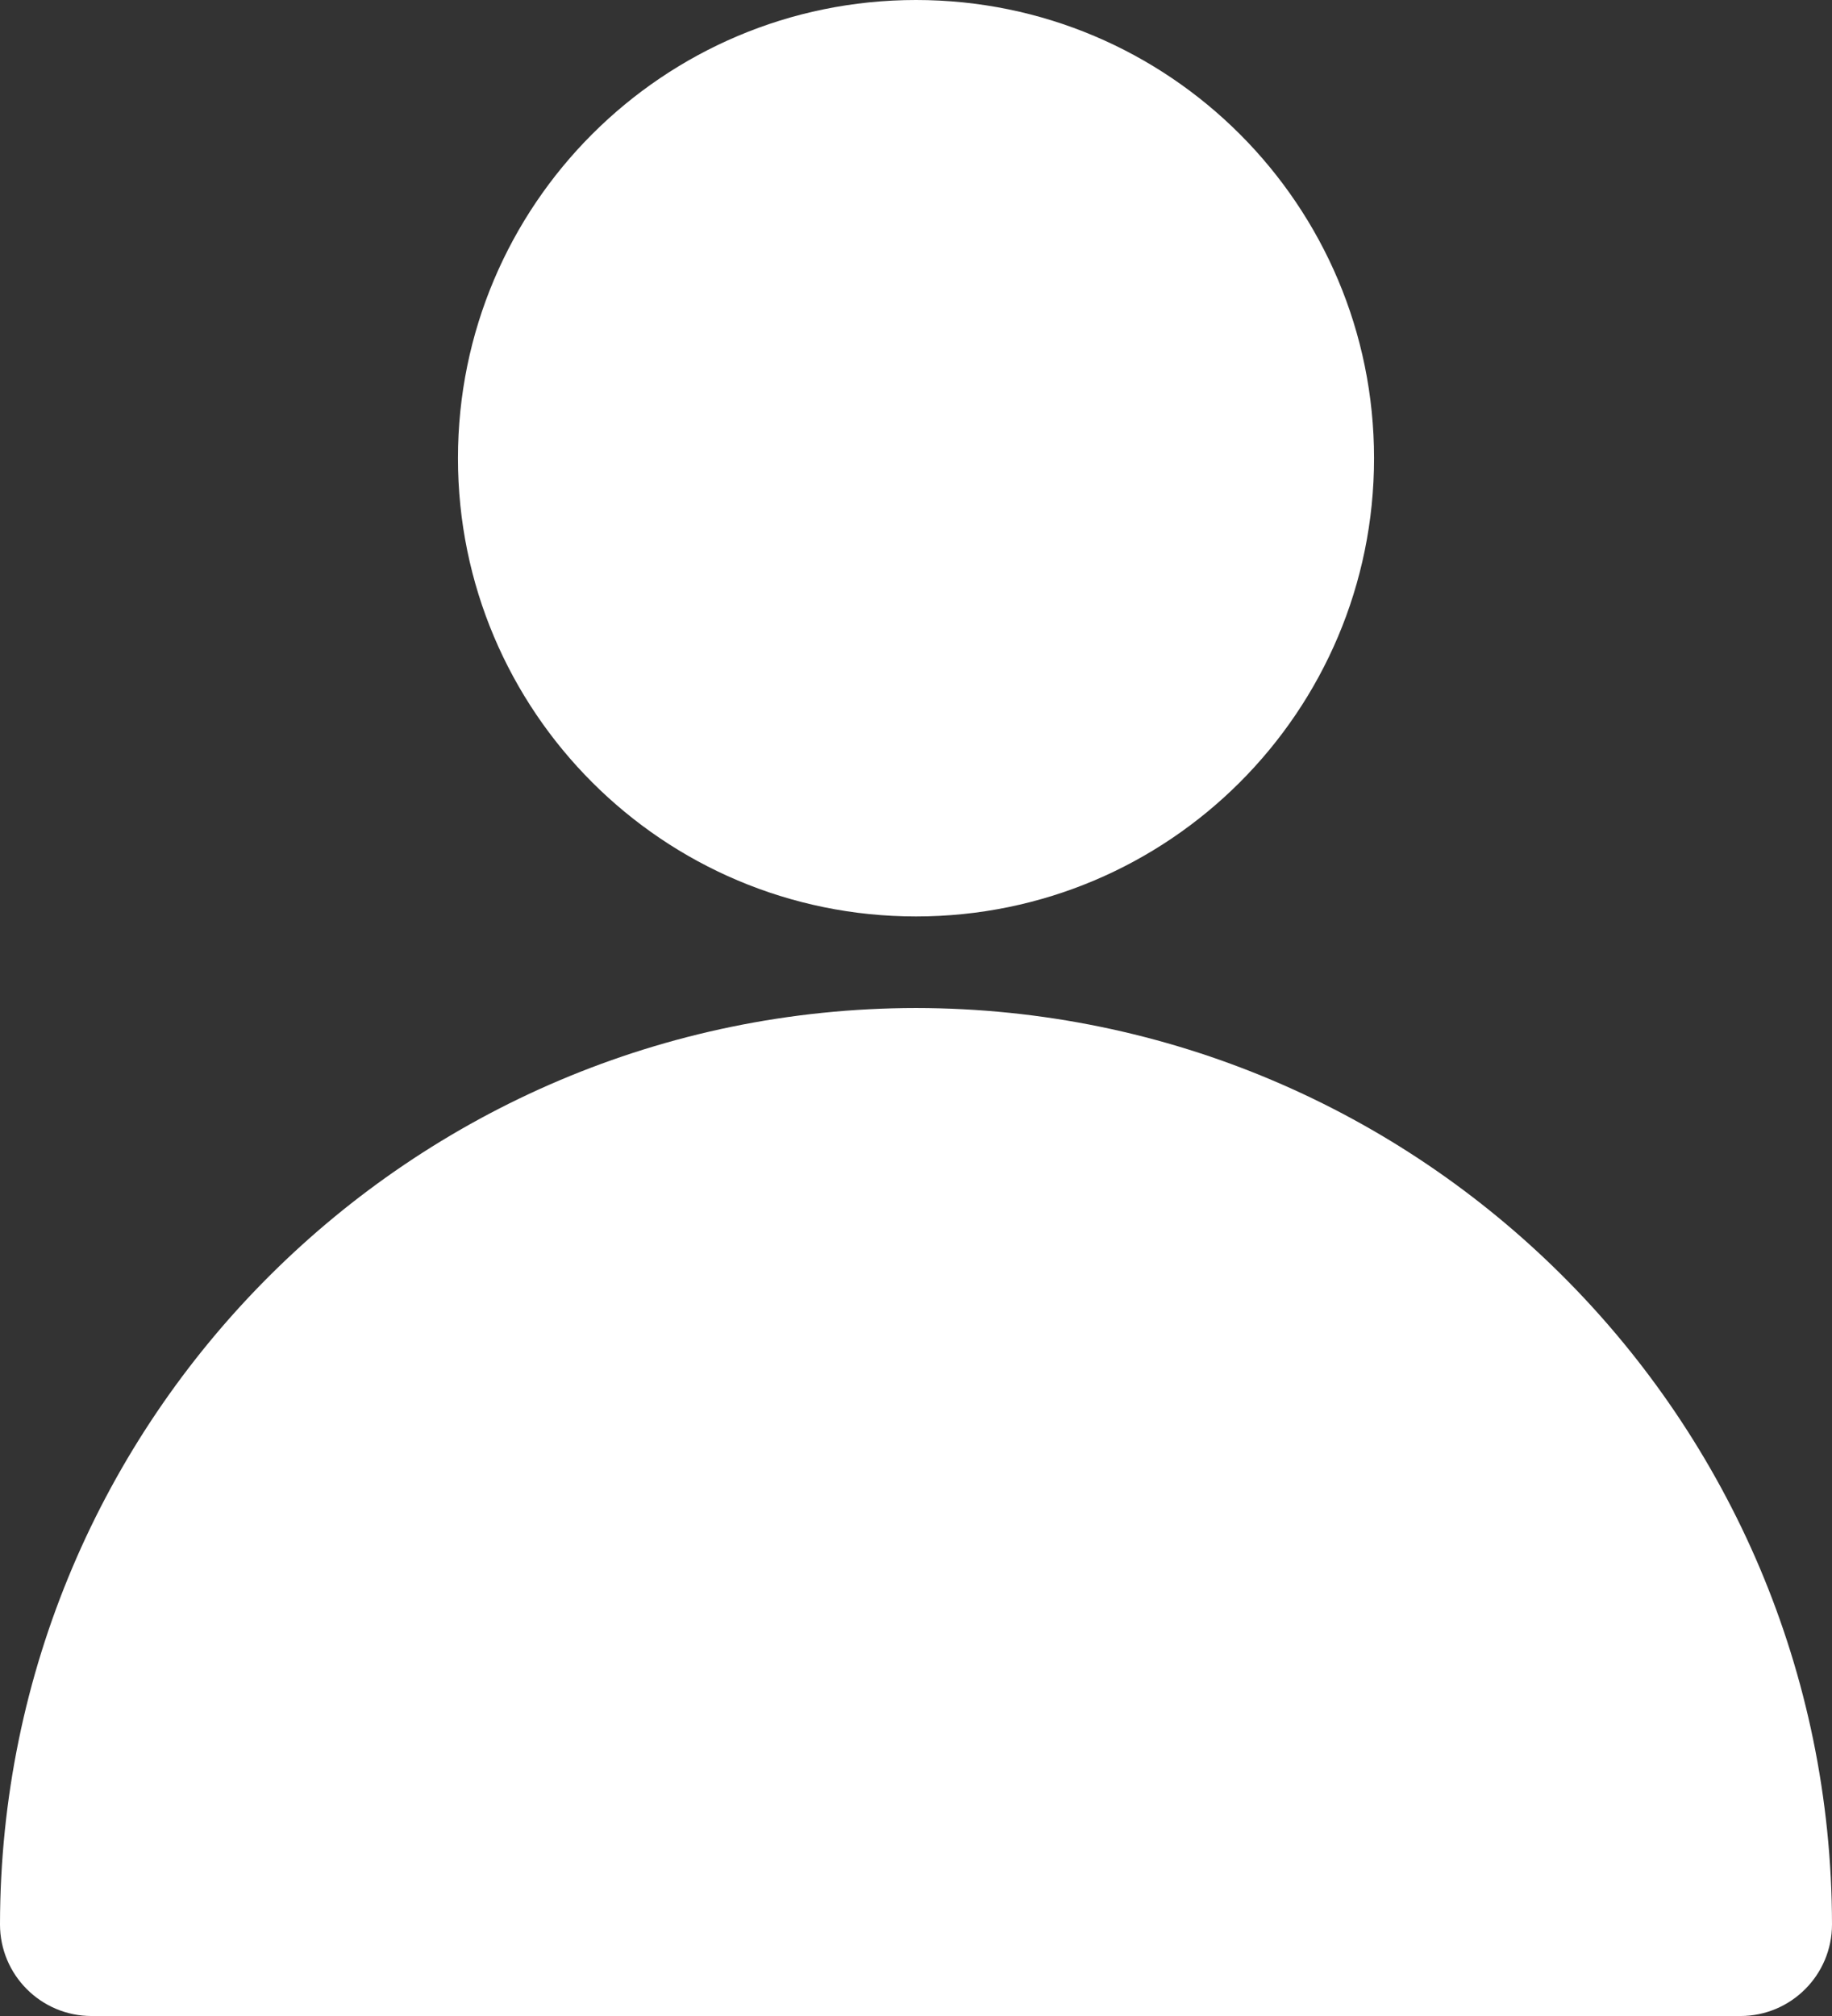 <?xml version="1.0" encoding="UTF-8"?>
<svg xmlns="http://www.w3.org/2000/svg" id="Layer_1" viewBox="0 0 218.18 240">
  <rect x="0" y="0" width="218.18" height="240" fill="#333333" stroke="none"/>
  <defs>
    <style>.cls-1{fill:#fff;}</style>
  </defs>
  <path class="cls-1" d="m109.09,0c-30.12,0-54.55,24.42-54.55,54.55s24.42,54.55,54.55,54.55,54.55-24.42,54.55-54.55S139.22,0,109.09,0Zm0,120C48.87,120.07.07,168.87,0,229.09c0,6.02,4.88,10.91,10.91,10.91h196.36c6.02,0,10.91-4.88,10.91-10.91-.07-60.22-48.87-109.02-109.09-109.09Z"></path>
</svg>
